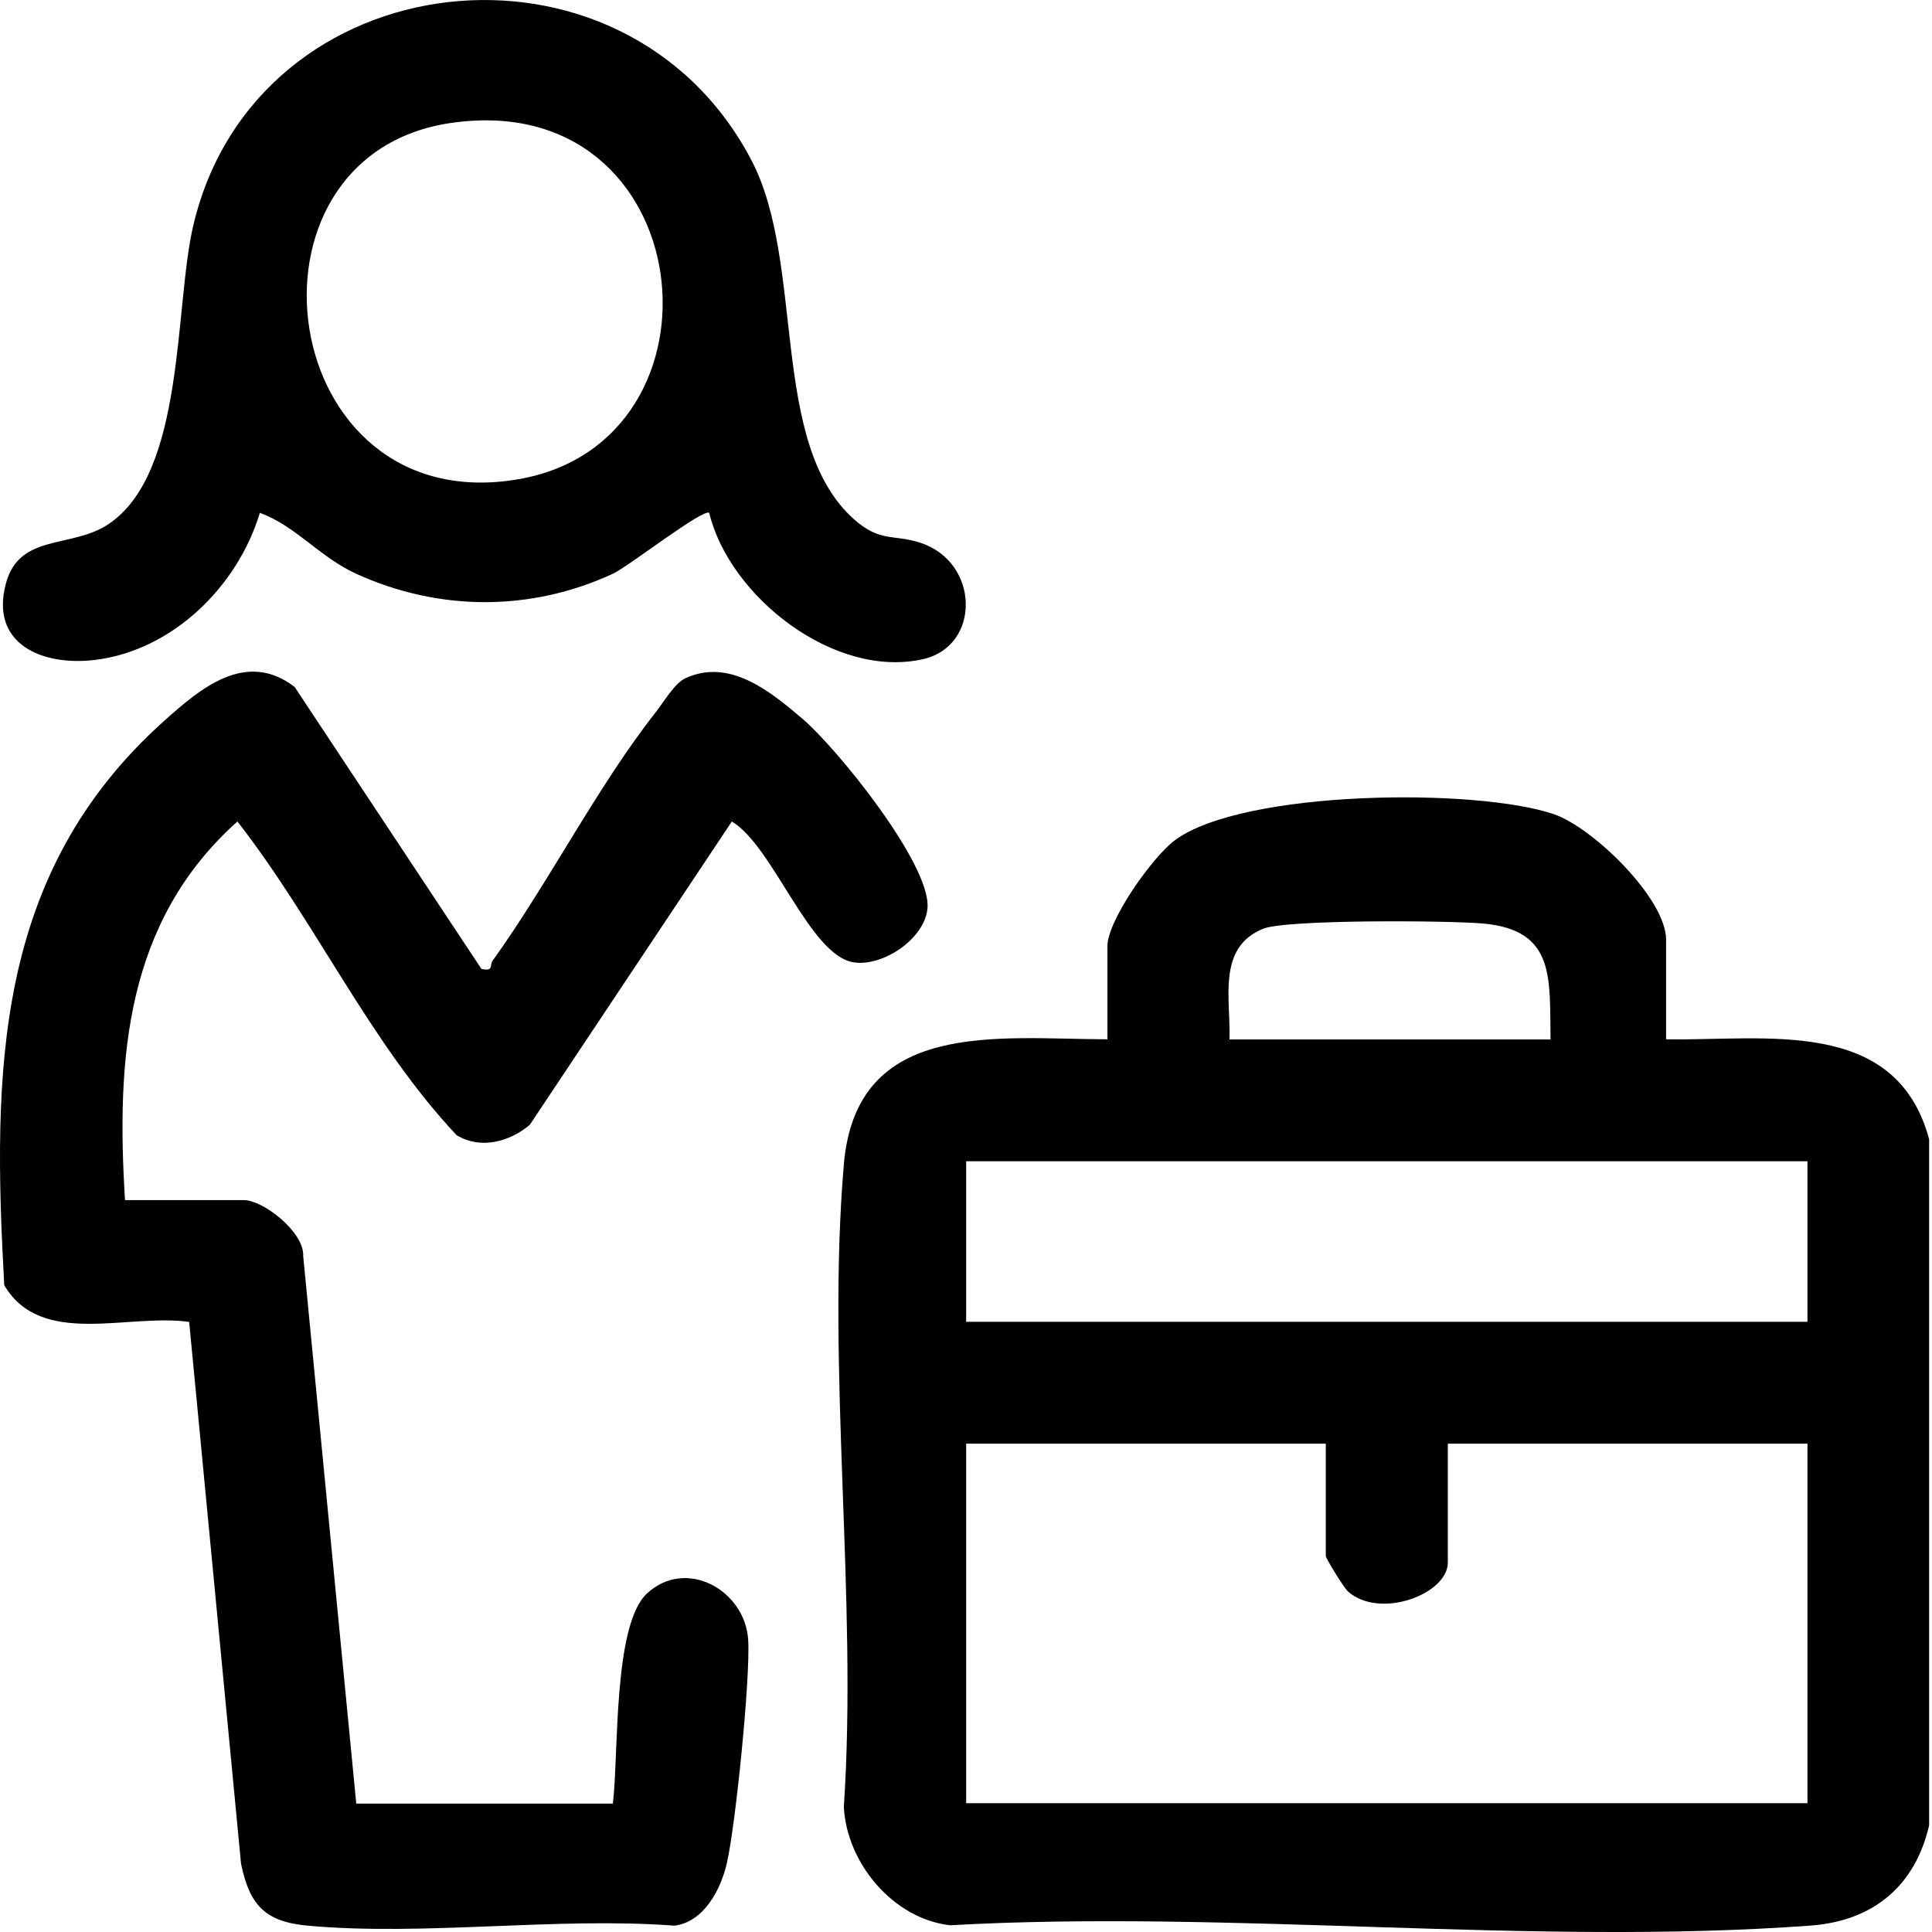 <svg width="35" height="35" viewBox="0 0 35 35" fill="none" xmlns="http://www.w3.org/2000/svg">
<path d="M30.185 18.828C31.983 18.858 34.348 18.413 34.948 20.638V33.066C34.696 34.166 33.936 34.798 32.807 34.883C27.778 35.256 22.29 34.593 17.212 34.878C16.178 34.761 15.336 33.747 15.287 32.732C15.539 28.967 14.97 24.809 15.287 21.093C15.514 18.446 18.072 18.823 20.062 18.828V17.142C20.062 16.675 20.876 15.525 21.284 15.222C22.516 14.308 26.749 14.268 28.153 14.751C28.858 14.993 30.183 16.279 30.183 17.025V18.828H30.185ZM28.09 18.828C28.069 17.725 28.186 16.852 26.873 16.731C26.264 16.675 23.302 16.654 22.884 16.825C22.04 17.165 22.299 18.105 22.273 18.831H28.09V18.828ZM32.744 21.037H17.503V23.946H32.744V21.037ZM24.018 26.154H17.503V32.667H32.744V26.154H26.229V28.305C26.229 28.879 25 29.343 24.421 28.832C24.344 28.764 24.018 28.23 24.018 28.188V26.152V26.154Z" fill="black"/>
<path d="M11.103 32.669C11.21 31.806 11.101 29.441 11.721 28.867C12.432 28.209 13.498 28.809 13.554 29.707C13.596 30.388 13.328 33.047 13.169 33.747C13.06 34.23 12.75 34.822 12.216 34.885C10.074 34.724 7.679 35.078 5.573 34.885C4.808 34.815 4.523 34.519 4.367 33.765L3.427 23.948C2.319 23.789 0.747 24.419 0.077 23.283C-0.137 19.416 -0.109 15.829 2.96 13.072C3.63 12.47 4.453 11.768 5.337 12.444L8.721 17.552C8.948 17.604 8.866 17.487 8.924 17.405C9.937 15.994 10.825 14.243 11.873 12.911C12.015 12.729 12.223 12.377 12.414 12.288C13.211 11.917 13.951 12.521 14.536 13.02C15.166 13.557 16.857 15.651 16.803 16.442C16.766 16.99 16.02 17.506 15.479 17.436C14.671 17.331 14.018 15.341 13.258 14.882L9.598 20.377C9.228 20.687 8.705 20.829 8.271 20.564C6.704 18.896 5.713 16.692 4.301 14.882C2.274 16.696 2.104 19.176 2.265 21.741H4.418C4.766 21.741 5.517 22.32 5.493 22.758L6.454 32.674H11.107L11.103 32.669Z" fill="black"/>
<path d="M12.848 9.291C12.738 9.207 11.385 10.263 11.103 10.394C9.608 11.085 7.947 11.075 6.452 10.394C5.787 10.091 5.358 9.526 4.707 9.291C4.311 10.613 3.135 11.78 1.729 11.954C0.775 12.073 -0.191 11.675 0.108 10.567C0.35 9.662 1.293 9.937 1.953 9.503C3.366 8.579 3.152 5.552 3.504 4.075C4.642 -0.736 11.303 -1.485 13.608 2.893C14.599 4.775 13.925 8.029 15.469 9.405C15.945 9.83 16.181 9.673 16.671 9.832C17.746 10.18 17.779 11.7 16.722 11.941C15.12 12.304 13.216 10.812 12.848 9.291ZM8.166 2.228C4.106 2.823 4.99 9.438 9.389 8.682C13.363 8.001 12.694 1.566 8.166 2.228Z" fill="black"/>
</svg>
